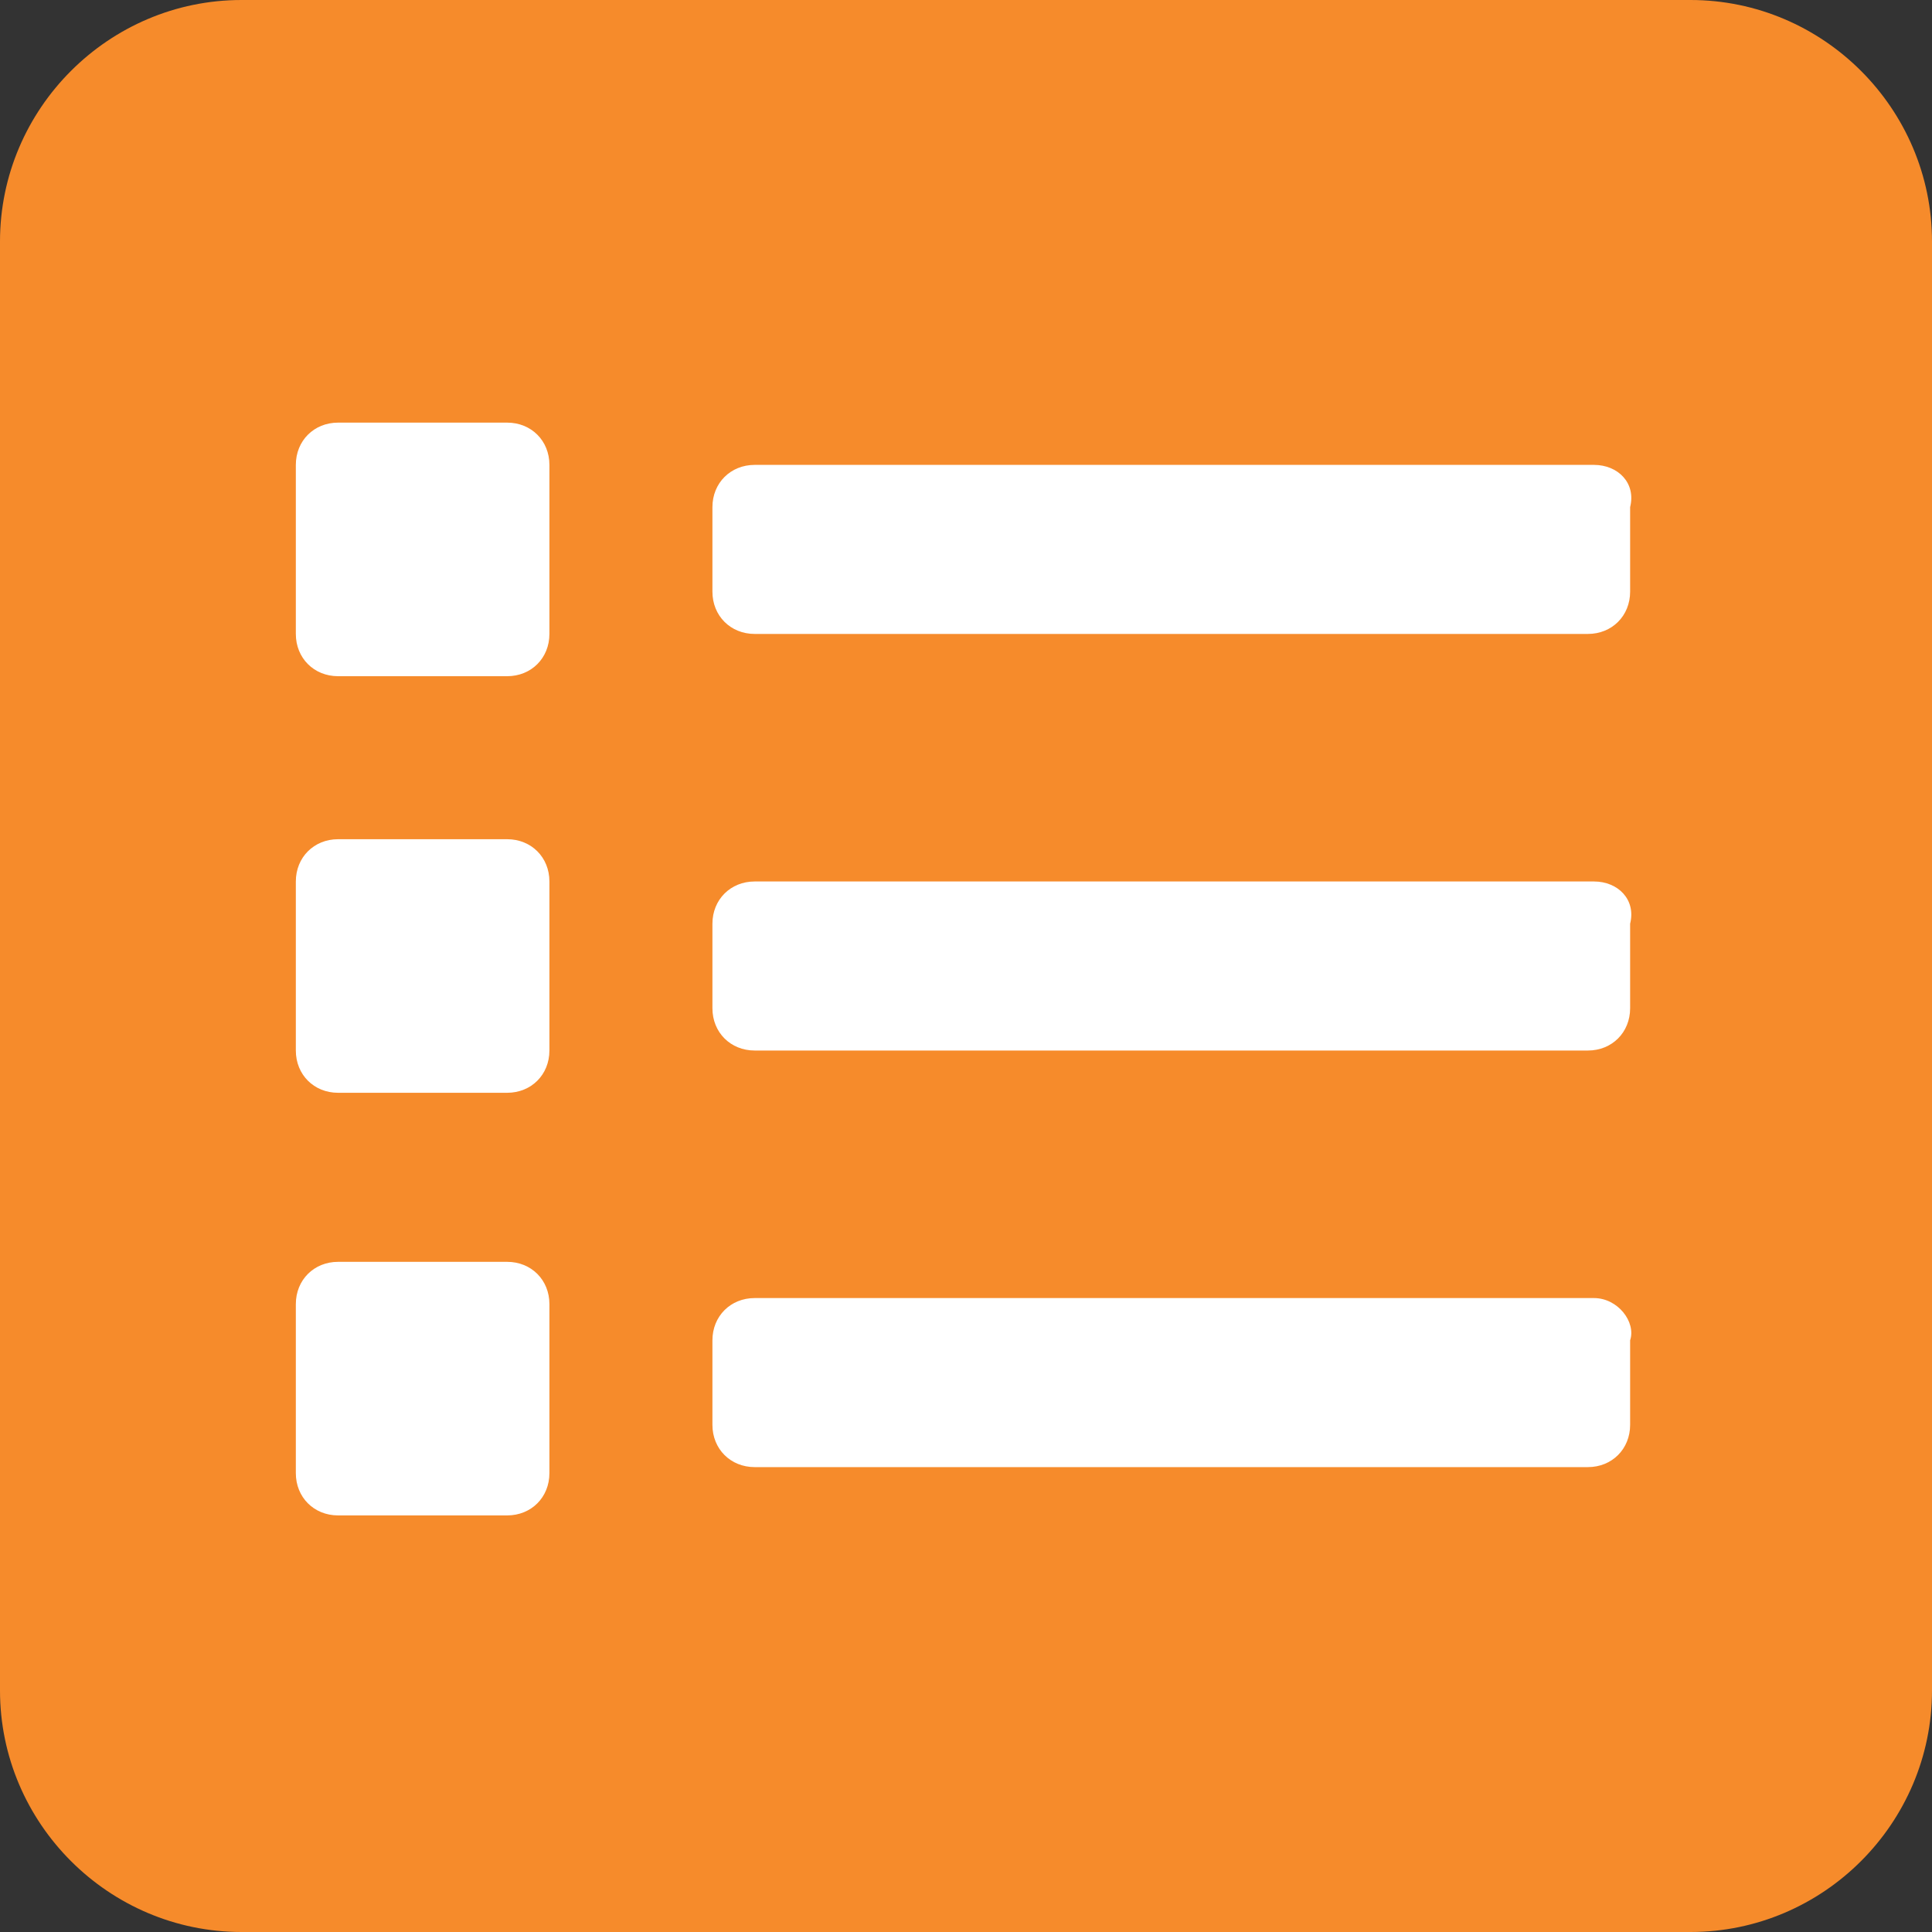 <?xml version="1.0" encoding="utf-8"?>
<svg version="1.1" id="Layer_1" xmlns="http://www.w3.org/2000/svg" xmlns:xlink="http://www.w3.org/1999/xlink" x="0px" y="0px"
	 viewBox="0 0 32 32" style="enable-background:new 0 0 32 32;" xml:space="preserve">
<rect x="0" y="0" width="32" height="32" fill="#333333" stroke="none"/>
<style type="text/css">
	.st0{fill:#F68B2B;}
	.st1{fill:#FFFFFF;}
</style>
<path class="st0" d="M32,4v24c0,2.2-1.8,4-4,4H4c-2.2,0-4-1.8-4-4V4c0-2.2,1.8-4,4-4h24C30.2,0,32,1.8,32,4z"/>
<path class="st1" d="M8.4,20.9H5.6c-0.4,0-0.7,0.3-0.7,0.7v2.8c0,0.4,0.3,0.7,0.7,0.7h2.8c0.4,0,0.7-0.3,0.7-0.7v-2.8
	C9.1,21.2,8.8,20.9,8.4,20.9z M8.4,7H5.6C5.2,7,4.9,7.3,4.9,7.7v2.8c0,0.4,0.3,0.7,0.7,0.7h2.8c0.4,0,0.7-0.3,0.7-0.7V7.7
	C9.1,7.3,8.8,7,8.4,7z M8.4,13.9H5.6c-0.4,0-0.7,0.3-0.7,0.7v2.8c0,0.4,0.3,0.7,0.7,0.7h2.8c0.4,0,0.7-0.3,0.7-0.7v-2.8
	C9.1,14.2,8.8,13.9,8.4,13.9z M26.4,21.5H12.5c-0.4,0-0.7,0.3-0.7,0.7v1.4c0,0.4,0.3,0.7,0.7,0.7h13.8c0.4,0,0.7-0.3,0.7-0.7v-1.4
	C27.1,21.9,26.8,21.5,26.4,21.5z M26.4,7.7H12.5c-0.4,0-0.7,0.3-0.7,0.7v1.4c0,0.4,0.3,0.7,0.7,0.7h13.8c0.4,0,0.7-0.3,0.7-0.7V8.4
	C27.1,8,26.8,7.7,26.4,7.7z M26.4,14.6H12.5c-0.4,0-0.7,0.3-0.7,0.7v1.4c0,0.4,0.3,0.7,0.7,0.7h13.8c0.4,0,0.7-0.3,0.7-0.7v-1.4
	C27.1,14.9,26.8,14.6,26.4,14.6z"/>
</svg>
